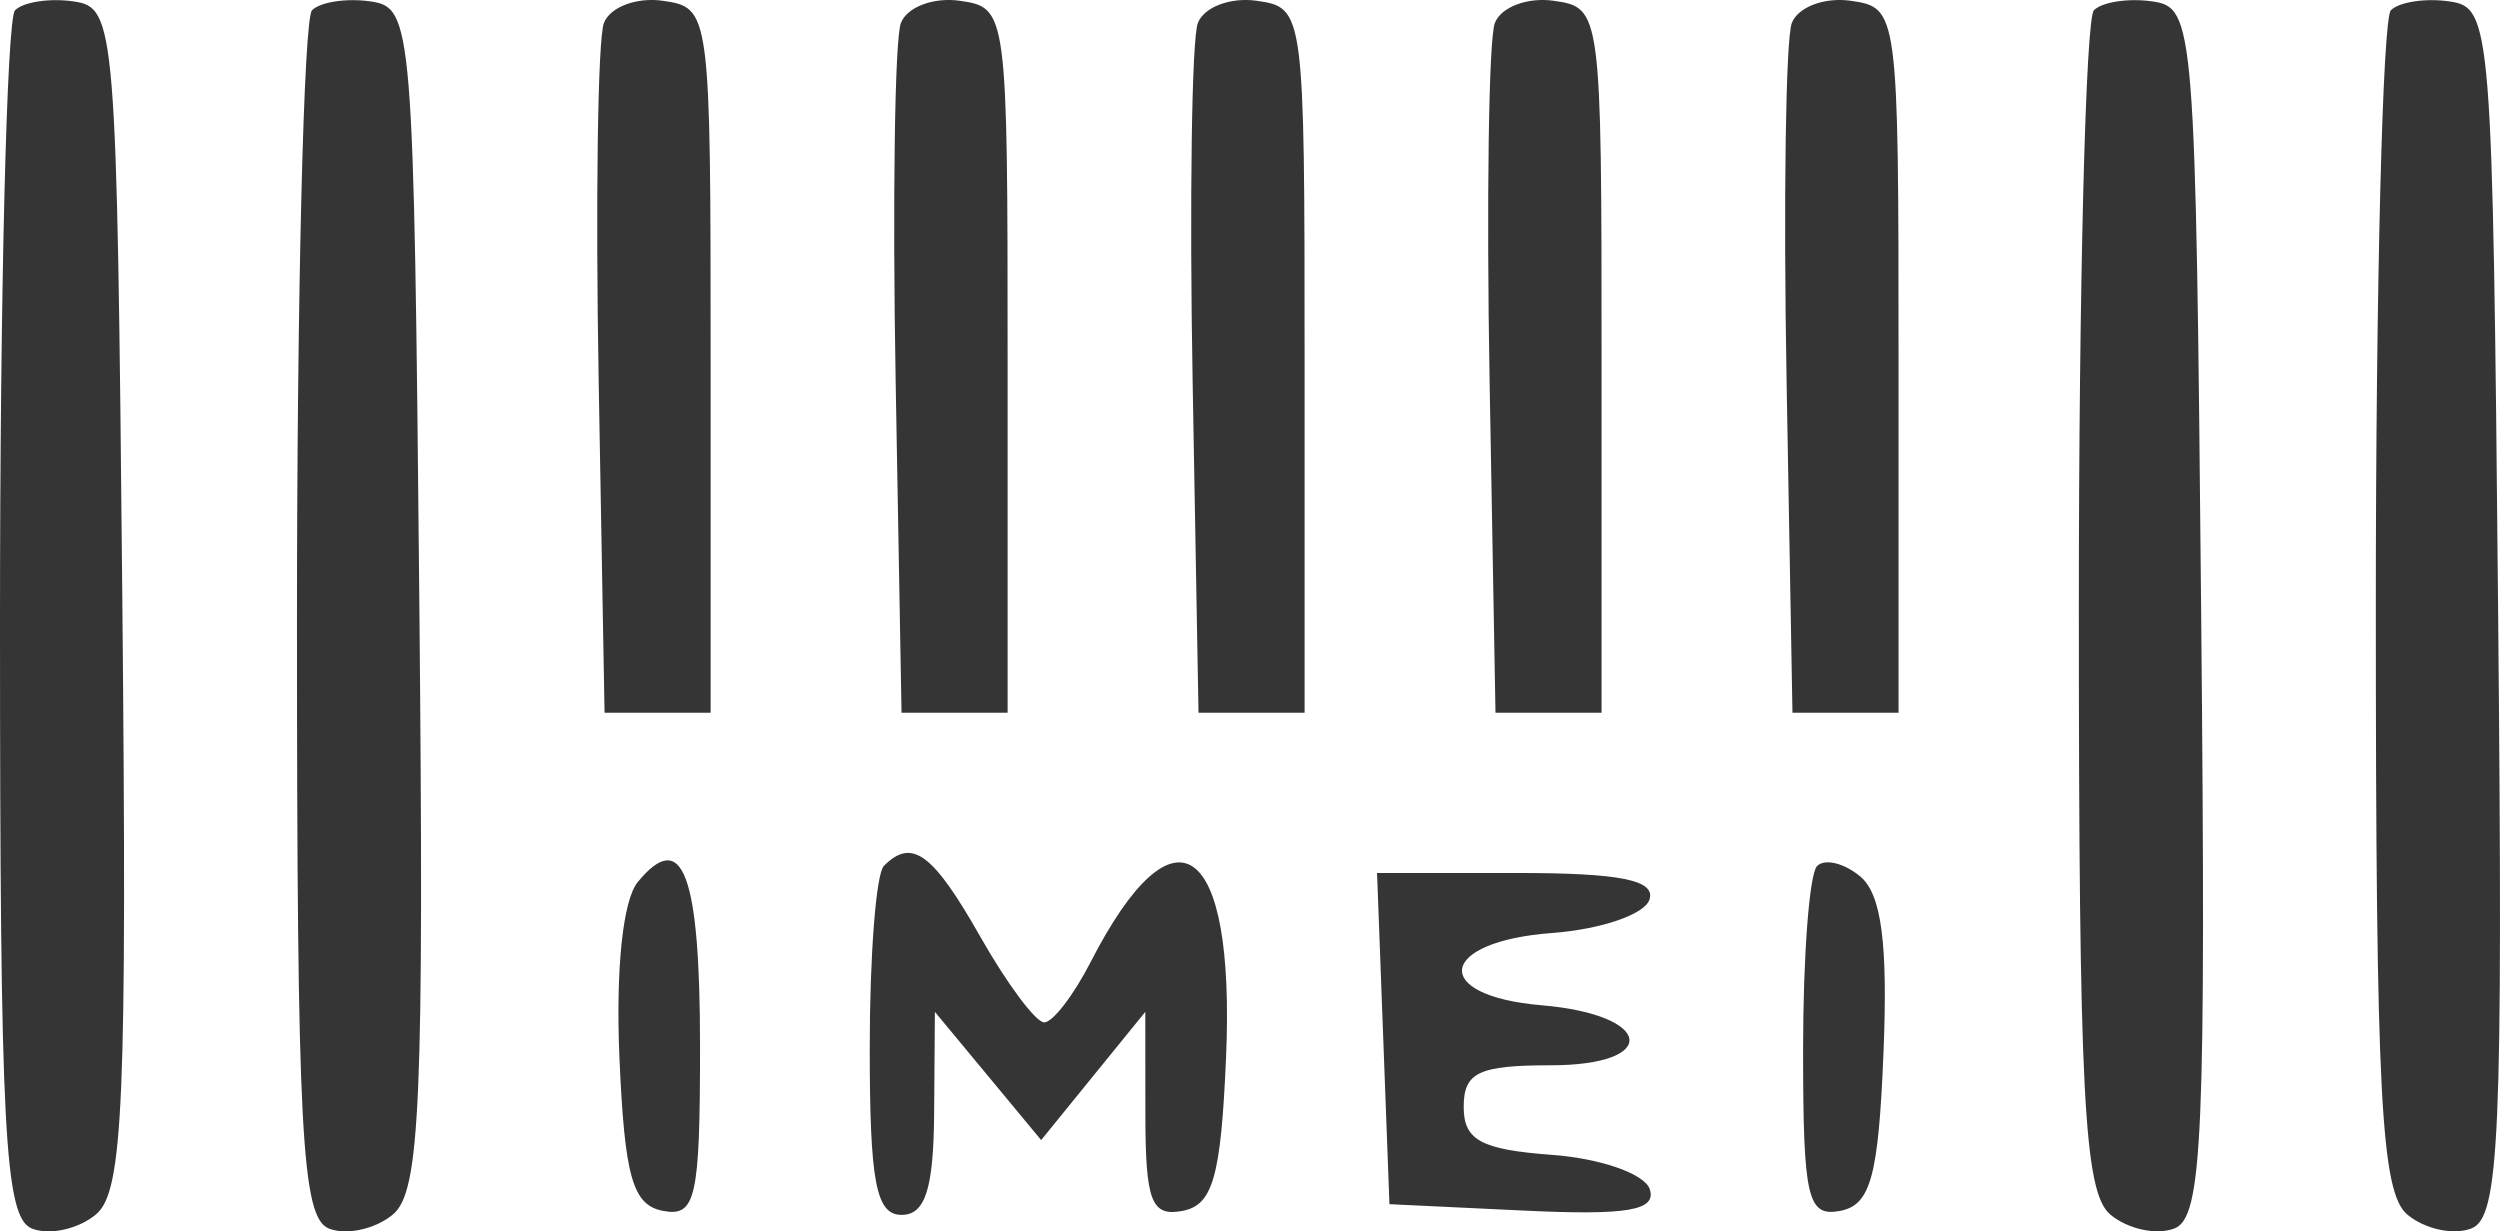 <svg width="67" height="33" viewBox="0 0 67 33" fill="none" xmlns="http://www.w3.org/2000/svg">
<path fill-rule="evenodd" clip-rule="evenodd" d="M0.403 0.275C0.181 0.499 0 7.862 0 16.638C0 30.353 0.121 32.641 0.86 32.927C1.333 33.11 2.105 32.938 2.574 32.545C3.304 31.935 3.406 29.517 3.278 16.018C3.131 0.592 3.098 0.2 1.966 0.037C1.328 -0.055 0.625 0.053 0.403 0.275ZM8.362 0.275C8.14 0.499 7.959 7.862 7.959 16.638C7.959 30.353 8.08 32.641 8.819 32.927C9.292 33.11 10.064 32.938 10.533 32.545C11.263 31.935 11.366 29.517 11.237 16.018C11.09 0.592 11.057 0.2 9.925 0.037C9.287 -0.055 8.584 0.053 8.362 0.275ZM16.184 0.618C16.021 1.047 15.958 5.381 16.045 10.25L16.202 19.102H17.624H19.045V9.653C19.045 0.285 19.034 0.203 17.763 0.021C17.058 -0.08 16.348 0.189 16.184 0.618ZM24.143 0.618C23.98 1.047 23.917 5.381 24.004 10.25L24.161 19.102H25.583H27.004V9.653C27.004 0.285 26.993 0.203 25.723 0.021C25.017 -0.08 24.307 0.189 24.143 0.618ZM32.102 0.618C31.939 1.047 31.876 5.381 31.963 10.25L32.12 19.102H33.542H34.963V9.653C34.963 0.285 34.952 0.203 33.681 0.021C32.977 -0.08 32.266 0.189 32.102 0.618ZM40.061 0.618C39.898 1.047 39.835 5.381 39.922 10.25L40.079 19.102H41.501H42.922V9.653C42.922 0.285 42.911 0.203 41.641 0.021C40.936 -0.08 40.225 0.189 40.061 0.618ZM48.02 0.618C47.857 1.047 47.794 5.381 47.881 10.25L48.038 19.102H49.46H50.881V9.653C50.881 0.285 50.87 0.203 49.6 0.021C48.895 -0.08 48.184 0.189 48.02 0.618ZM56.116 0.275C55.895 0.499 55.713 7.693 55.713 16.264C55.713 29.356 55.849 31.958 56.559 32.552C57.024 32.941 57.795 33.108 58.273 32.923C59.029 32.631 59.123 30.487 58.991 16.396C58.843 0.589 58.812 0.2 57.68 0.037C57.041 -0.055 56.338 0.053 56.116 0.275ZM64.075 0.275C63.854 0.499 63.672 7.693 63.672 16.264C63.672 29.356 63.808 31.958 64.518 32.552C64.983 32.941 65.754 33.108 66.232 32.923C66.988 32.631 67.082 30.487 66.95 16.396C66.802 0.589 66.771 0.2 65.639 0.037C65 -0.055 64.297 0.053 64.075 0.275ZM17.093 23.637C16.692 24.123 16.499 25.975 16.601 28.35C16.74 31.537 16.954 32.296 17.766 32.451C18.646 32.62 18.761 32.115 18.761 28.053C18.761 23.411 18.295 22.178 17.093 23.637ZM23.688 23.206C23.479 23.415 23.309 25.605 23.309 28.073C23.309 31.678 23.476 32.559 24.161 32.559C24.797 32.559 25.019 31.866 25.035 29.838L25.055 27.118L26.479 28.836L27.903 30.554L29.298 28.836L30.694 27.118L30.696 29.88C30.699 32.201 30.858 32.612 31.694 32.451C32.505 32.296 32.72 31.537 32.858 28.35C33.11 22.534 31.485 21.388 29.226 25.788C28.77 26.677 28.211 27.403 27.984 27.4C27.758 27.398 26.989 26.367 26.276 25.11C25.002 22.862 24.439 22.448 23.688 23.206ZM48.697 23.21C48.491 23.417 48.323 25.624 48.323 28.115C48.323 32.118 48.438 32.62 49.318 32.451C50.134 32.294 50.342 31.532 50.478 28.204C50.597 25.285 50.423 23.964 49.857 23.491C49.425 23.129 48.903 23.003 48.697 23.21ZM37.071 27.834L37.237 32.272L40.847 32.444C43.611 32.576 44.4 32.442 44.214 31.871C44.079 31.461 42.907 31.048 41.599 30.951C39.689 30.809 39.227 30.558 39.227 29.663C39.227 28.742 39.629 28.55 41.548 28.55C44.51 28.55 44.314 27.196 41.315 26.941C38.322 26.686 38.535 25.232 41.599 25.004C42.903 24.907 44.076 24.506 44.205 24.112C44.376 23.587 43.43 23.396 40.671 23.396H36.905L37.071 27.834Z" fill="#353535"/>
</svg>
